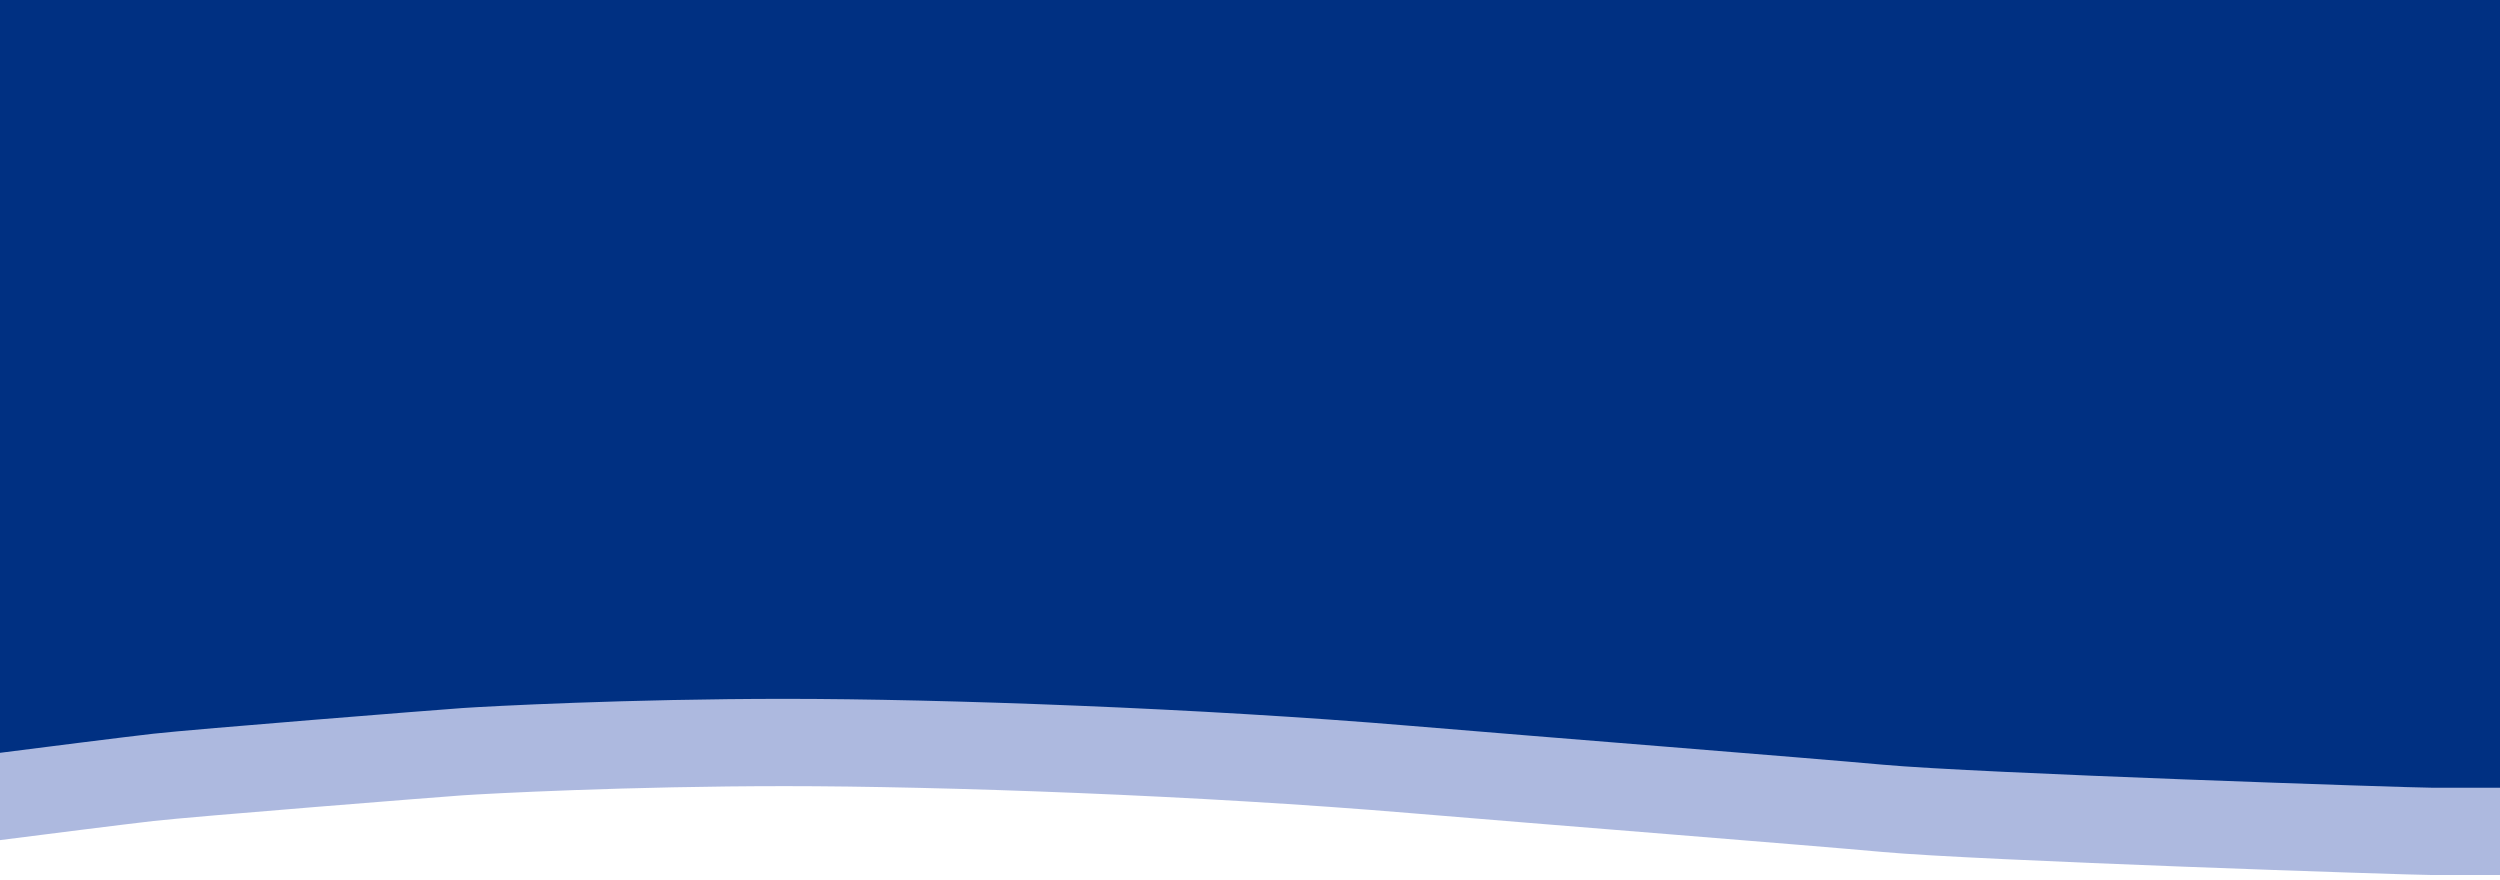 <svg xmlns="http://www.w3.org/2000/svg" width="375" height="132" viewBox="0 0 375 132" fill="none"><path d="M22.981 123.154C18.799 123.628 5.918 125.26 0 126.017V81.094H375V131.25H364.688C361.532 131.25 296.367 129.078 282.385 127.794C271.758 126.819 230.307 123.549 211.566 121.969C179.942 119.303 141.143 117.921 117.767 117.921C94.391 117.921 73.284 119.031 69.339 119.303C65.886 119.542 28.998 122.472 22.981 123.154Z" fill="#ADB9DF"></path><path d="M22.981 110.06C18.799 110.534 5.918 112.166 0 112.923V0H375V118.156H364.688C361.532 118.156 296.367 115.984 282.385 114.701C271.758 113.725 230.307 110.455 211.566 108.875C179.942 106.21 141.143 104.827 117.767 104.827C94.391 104.827 73.284 105.937 69.339 106.21C65.886 106.448 28.998 109.378 22.981 110.06Z" fill="#003082"></path></svg>
